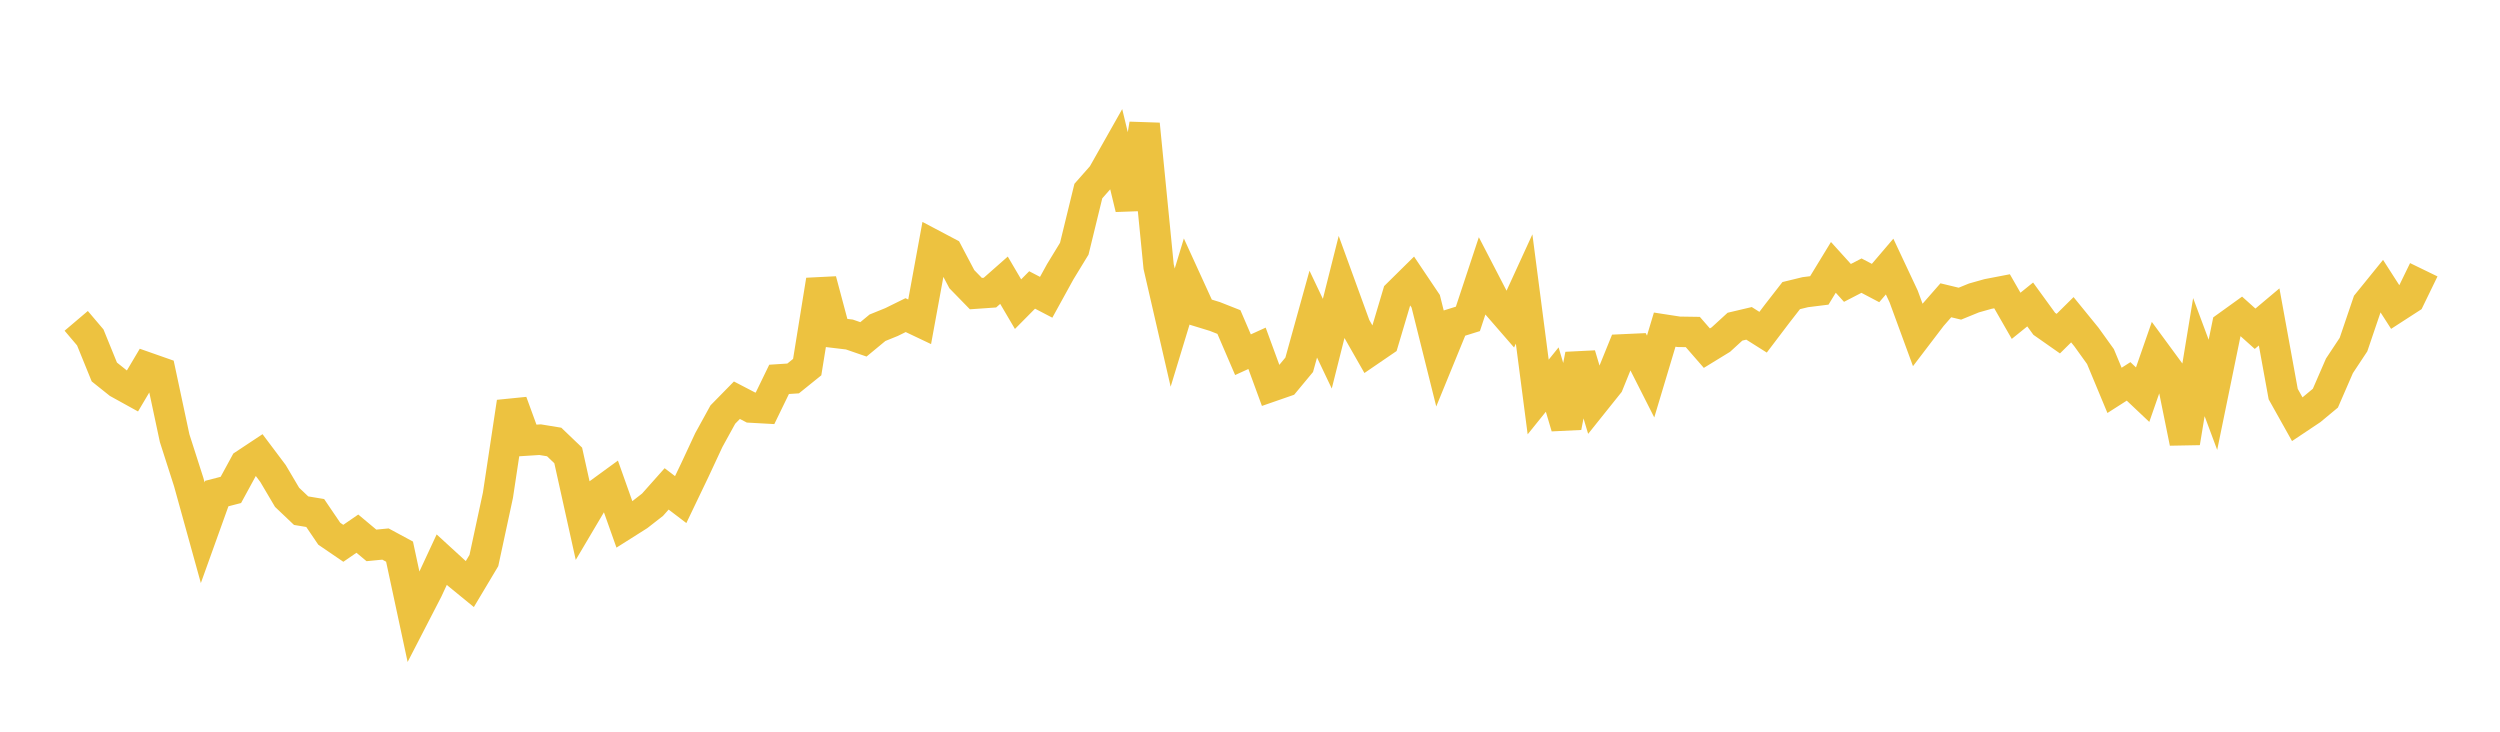 <svg width="164" height="48" xmlns="http://www.w3.org/2000/svg" xmlns:xlink="http://www.w3.org/1999/xlink"><path fill="none" stroke="rgb(237,194,64)" stroke-width="2" d="M5,21.048L5.922,22.135L6.844,24.402L7.766,25.138L8.689,25.648L9.611,24.092L10.533,24.416L11.455,28.74L12.377,31.615L13.299,34.946L14.222,32.377L15.144,32.139L16.066,30.446L16.988,29.836L17.91,31.063L18.832,32.624L19.754,33.5L20.677,33.653L21.599,35.012L22.521,35.641L23.443,35.007L24.365,35.778L25.287,35.689L26.21,36.187L27.132,40.486L28.054,38.7L28.976,36.717L29.898,37.561L30.82,38.315L31.743,36.769L32.665,32.484L33.587,26.377L34.509,28.902L35.431,28.843L36.353,28.994L37.275,29.877L38.198,34.042L39.12,32.484L40.042,31.812L40.964,34.41L41.886,33.827L42.808,33.109L43.731,32.071L44.653,32.773L45.575,30.85L46.497,28.871L47.419,27.194L48.341,26.254L49.263,26.734L50.186,26.785L51.108,24.886L52.03,24.826L52.952,24.083L53.874,18.379L54.796,21.834L55.719,21.944L56.641,22.262L57.563,21.5L58.485,21.126L59.407,20.672L60.329,21.11L61.251,16.078L62.174,16.565L63.096,18.314L64.018,19.26L64.94,19.196L65.862,18.383L66.784,19.953L67.707,19.021L68.629,19.502L69.551,17.826L70.473,16.314L71.395,12.535L72.317,11.489L73.24,9.856L74.162,13.674L75.084,8.143L76.006,17.489L76.928,21.492L77.85,18.461L78.772,20.479L79.695,20.762L80.617,21.126L81.539,23.269L82.461,22.849L83.383,25.362L84.305,25.042L85.228,23.93L86.15,20.608L87.072,22.547L87.994,18.881L88.916,21.414L89.838,23.032L90.76,22.402L91.683,19.301L92.605,18.391L93.527,19.763L94.449,23.46L95.371,21.207L96.293,20.919L97.216,18.129L98.138,19.908L99.06,20.969L99.982,18.957L100.904,26.043L101.826,24.899L102.749,28.016L103.671,23.268L104.593,26.347L105.515,25.195L106.437,22.922L107.359,22.88L108.281,24.7L109.204,21.624L110.126,21.766L111.048,21.78L111.97,22.839L112.892,22.274L113.814,21.43L114.737,21.212L115.659,21.794L116.581,20.578L117.503,19.392L118.425,19.167L119.347,19.052L120.269,17.539L121.192,18.559L122.114,18.082L123.036,18.567L123.958,17.486L124.88,19.449L125.802,21.963L126.725,20.752L127.647,19.699L128.569,19.921L129.491,19.545L130.413,19.285L131.335,19.108L132.257,20.717L133.18,19.972L134.102,21.241L135.024,21.887L135.946,20.975L136.868,22.107L137.79,23.39L138.713,25.608L139.635,25.019L140.557,25.89L141.479,23.241L142.401,24.497L143.323,29.04L144.246,23.427L145.168,25.9L146.09,21.403L147.012,20.739L147.934,21.566L148.856,20.791L149.778,25.853L150.701,27.502L151.623,26.886L152.545,26.12L153.467,23.999L154.389,22.606L155.311,19.892L156.234,18.753L157.156,20.189L158.078,19.593L159,17.696"></path></svg>
